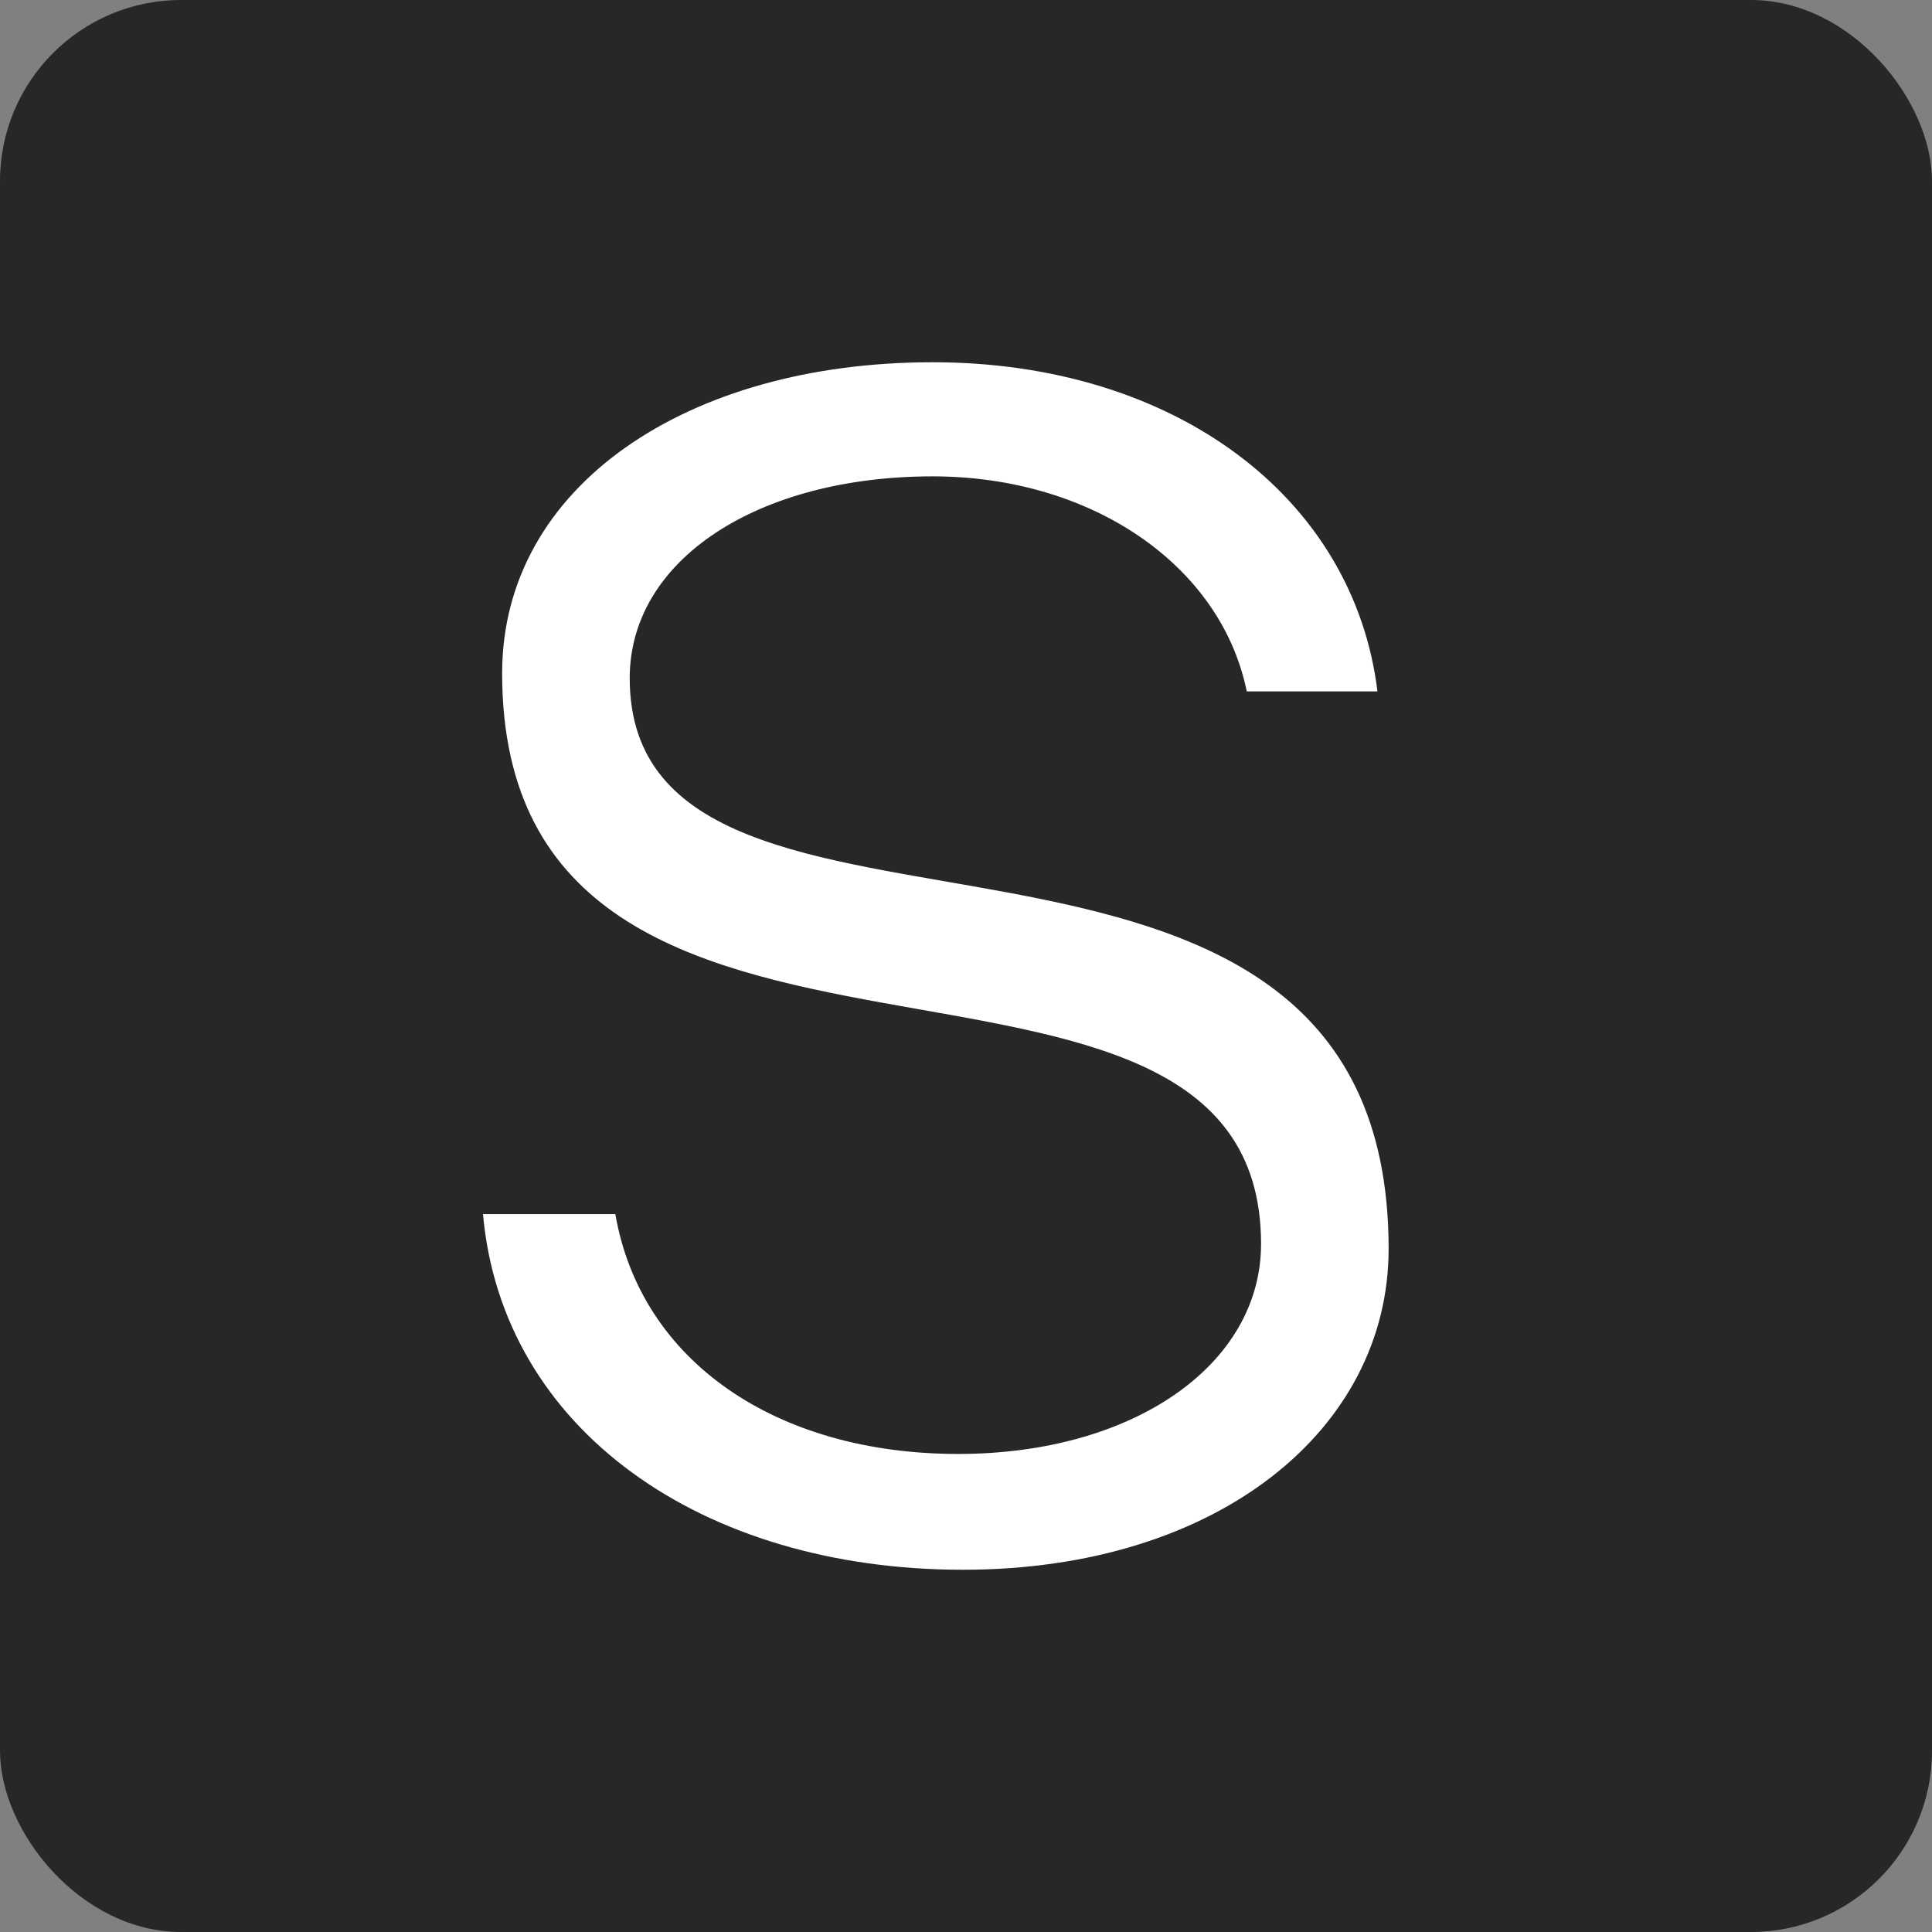 <?xml version="1.0" encoding="UTF-8"?> <svg xmlns="http://www.w3.org/2000/svg" width="32" height="32" viewBox="0 0 32 32" fill="none"><rect x="0" y="0" width="32" height="32" fill="#808080" stroke="none"/> <rect width="32" height="32" rx="3" fill="#272727"></rect> <path d="M23 20.685C23 23.671 20.174 26 15.949 26C11.618 26 8.317 23.671 8 20.11H10.192C10.614 22.548 12.859 24.082 15.87 24.082C18.775 24.082 20.887 22.603 20.887 20.603C20.887 14.411 8.317 19.288 8.317 11.151C8.317 8.055 11.38 6 15.447 6C19.435 6 22.419 8.219 22.815 11.452H20.65C20.227 9.37 18.088 7.89 15.447 7.89C12.569 7.89 10.43 9.26 10.43 11.233C10.43 16.767 23 12.027 23 20.685Z" fill="white"></path> </svg> 